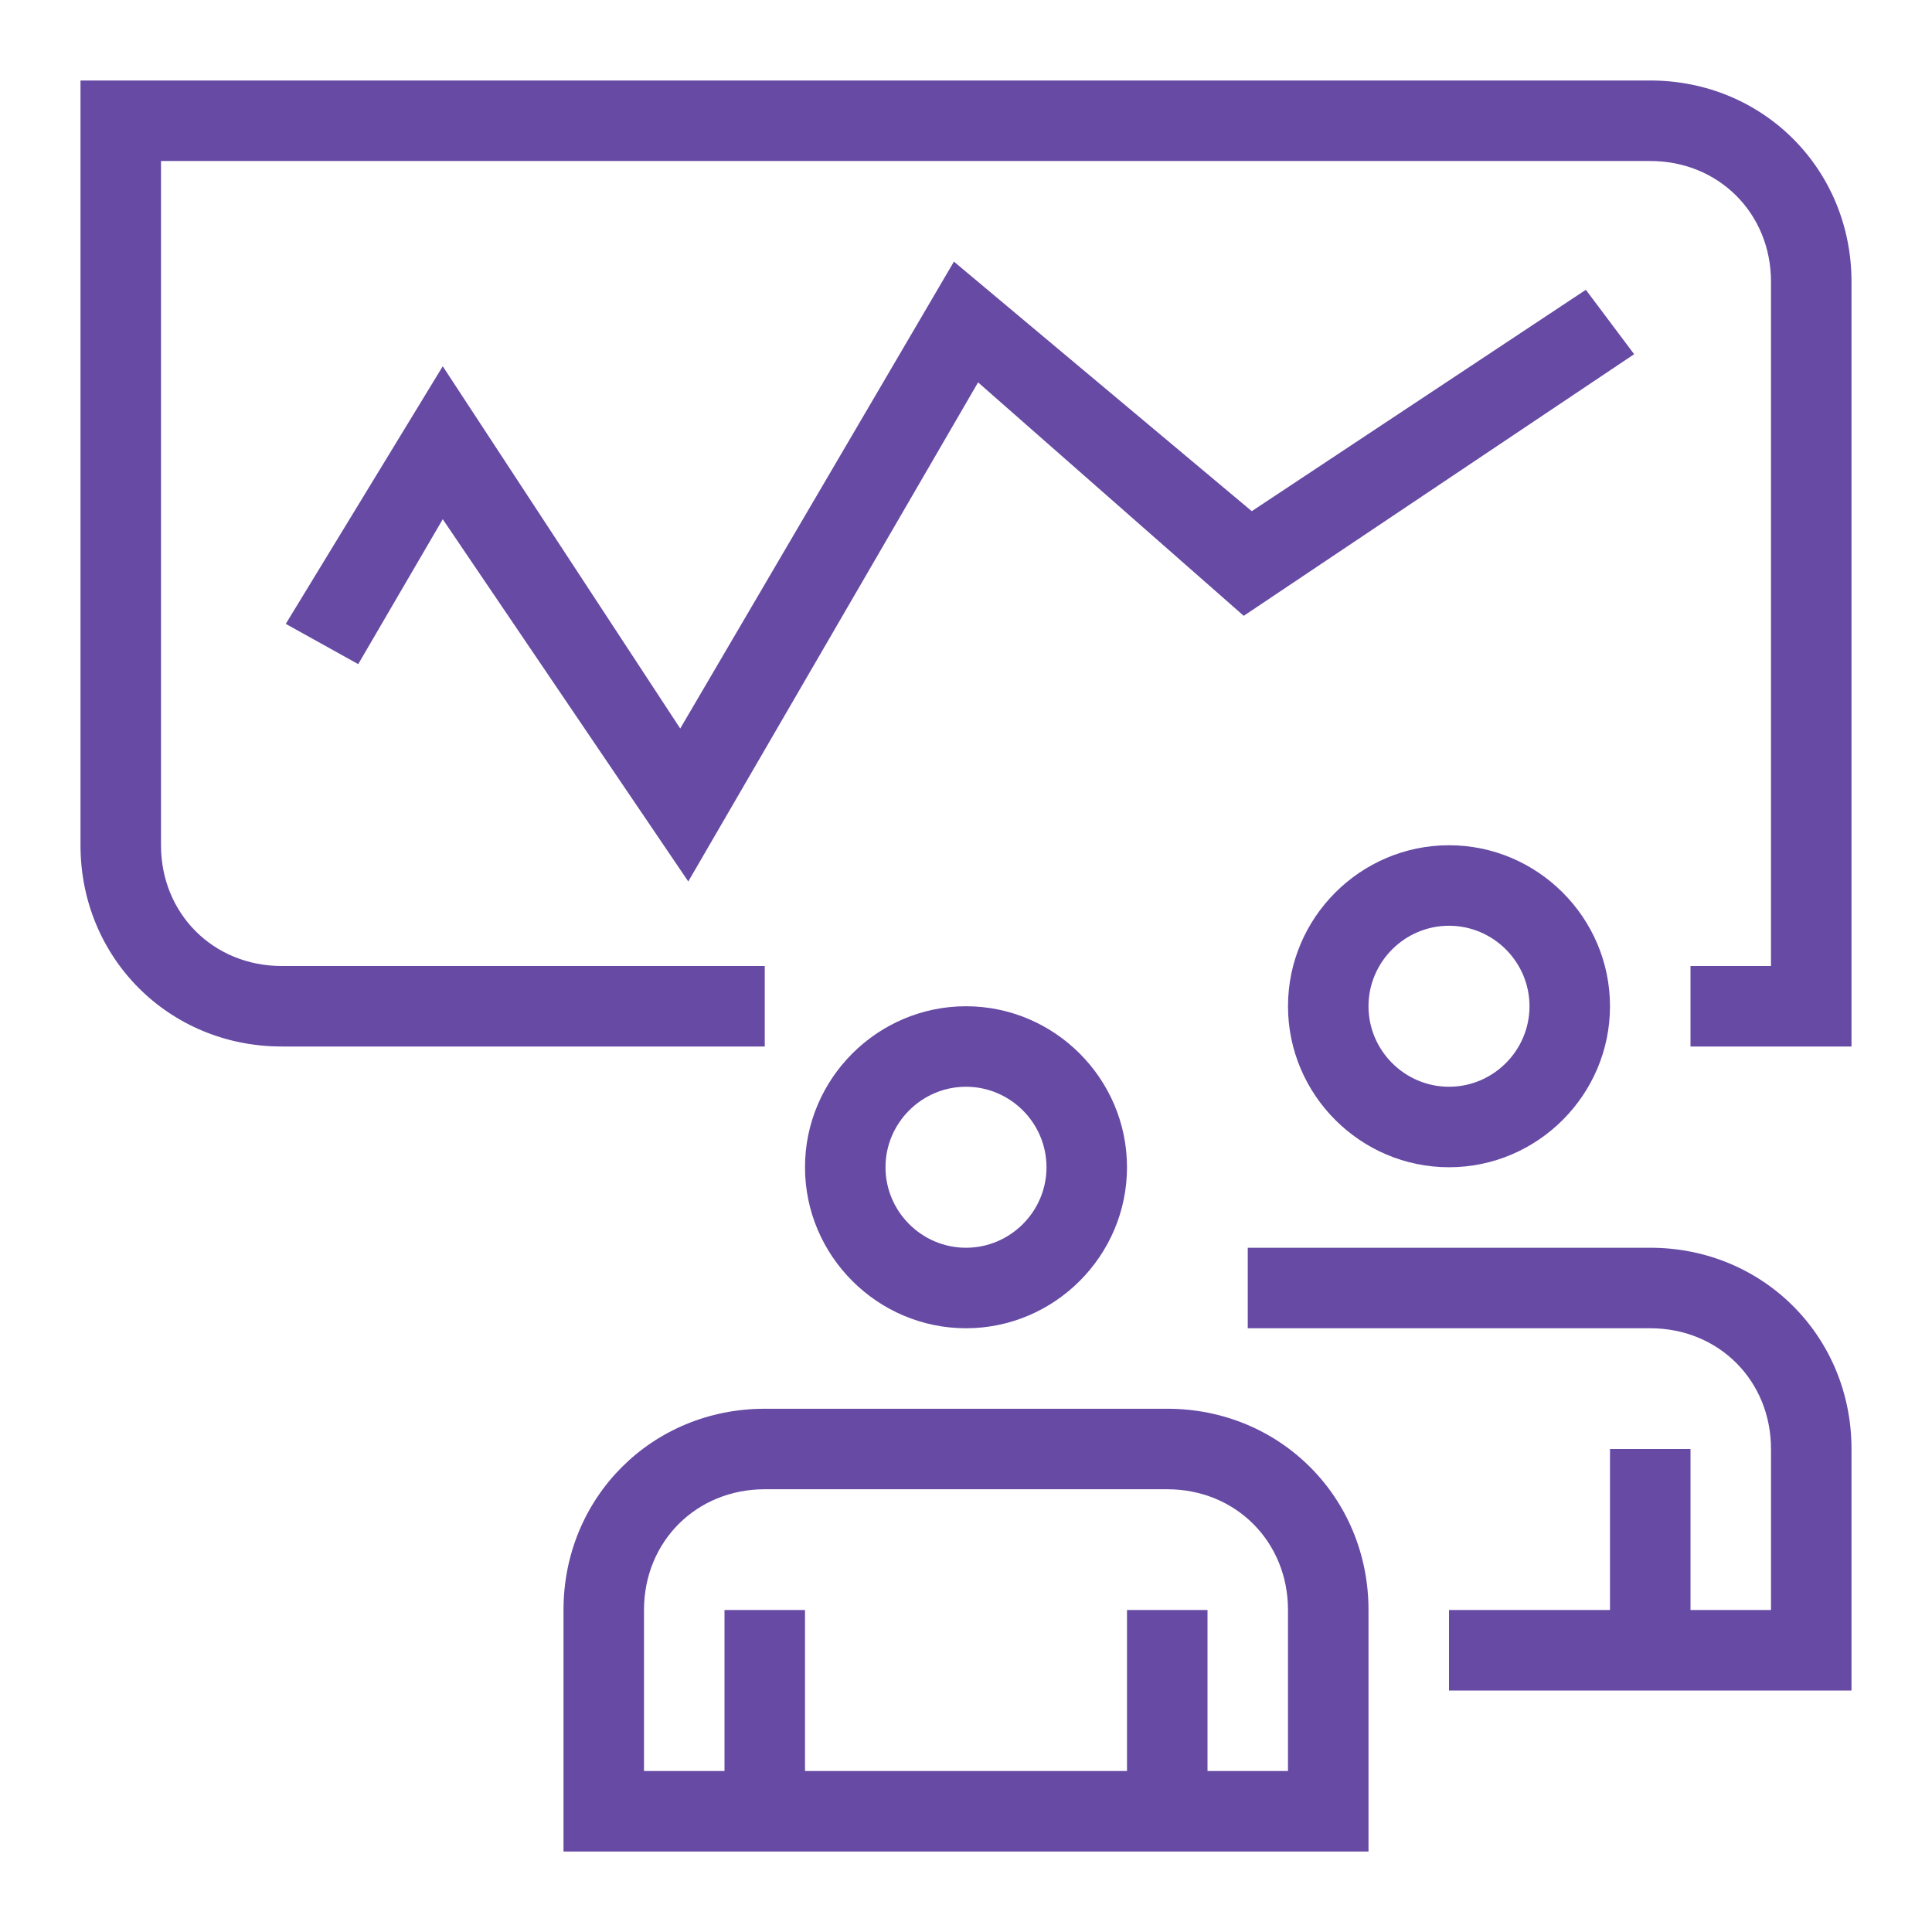 <?xml version="1.0" encoding="UTF-8"?>
<svg id="Layer_1" xmlns="http://www.w3.org/2000/svg" version="1.1" viewBox="0 0 48 48" width="64" height="64">
  <!-- Generator: Adobe Illustrator 29.0.1, SVG Export Plug-In . SVG Version: 2.1.0 Build 192)  -->
  <defs>
    <style>
      .st0 {
        fill: #664aa4;
      }
    </style>
  </defs>
  <g id="PICTOS">
    <path class="st0" d="M24,33c2.2,0,4-1.8,4-4s-1.8-4-4-4-4,1.8-4,4,1.8,4,4,4ZM24,27c1.1,0,2,.9,2,2s-.9,2-2,2-2-.9-2-2,.9-2,2-2Z"/>
    <path class="st0" d="M29,35h-10c-2.8,0-5,2.2-5,5v6h20v-6c0-2.8-2.2-5-5-5ZM32,44h-2v-4h-2v4h-8v-4h-2v4h-2v-4c0-1.7,1.3-3,3-3h10c1.7,0,3,1.3,3,3v4Z"/>
    <path class="st0" d="M32,25c0,2.2,1.8,4,4,4s4-1.8,4-4-1.8-4-4-4-4,1.8-4,4ZM38,25c0,1.1-.9,2-2,2s-2-.9-2-2,.9-2,2-2,2,.9,2,2Z"/>
    <path class="st0" d="M41,31h-10v2h10c1.7,0,3,1.3,3,3v4h-2v-4h-2v4h-4v2h10v-6c0-2.8-2.2-5-5-5Z"/>
    <path class="st0" d="M41,2H2v19c0,2.8,2.2,5,5,5h12v-2H7c-1.7,0-3-1.3-3-3V4h37c1.7,0,3,1.3,3,3v17h-2v2h4V7c0-2.8-2.2-5-5-5Z"/>
    <polygon class="st0" points="39.4 7.2 31.1 12.7 23.7 6.5 16.9 18.1 11 9.1 7.1 15.5 8.9 16.5 11 12.9 17.1 21.9 24.3 9.5 30.9 15.3 40.6 8.8 39.4 7.2"/>
  </g>
</svg>